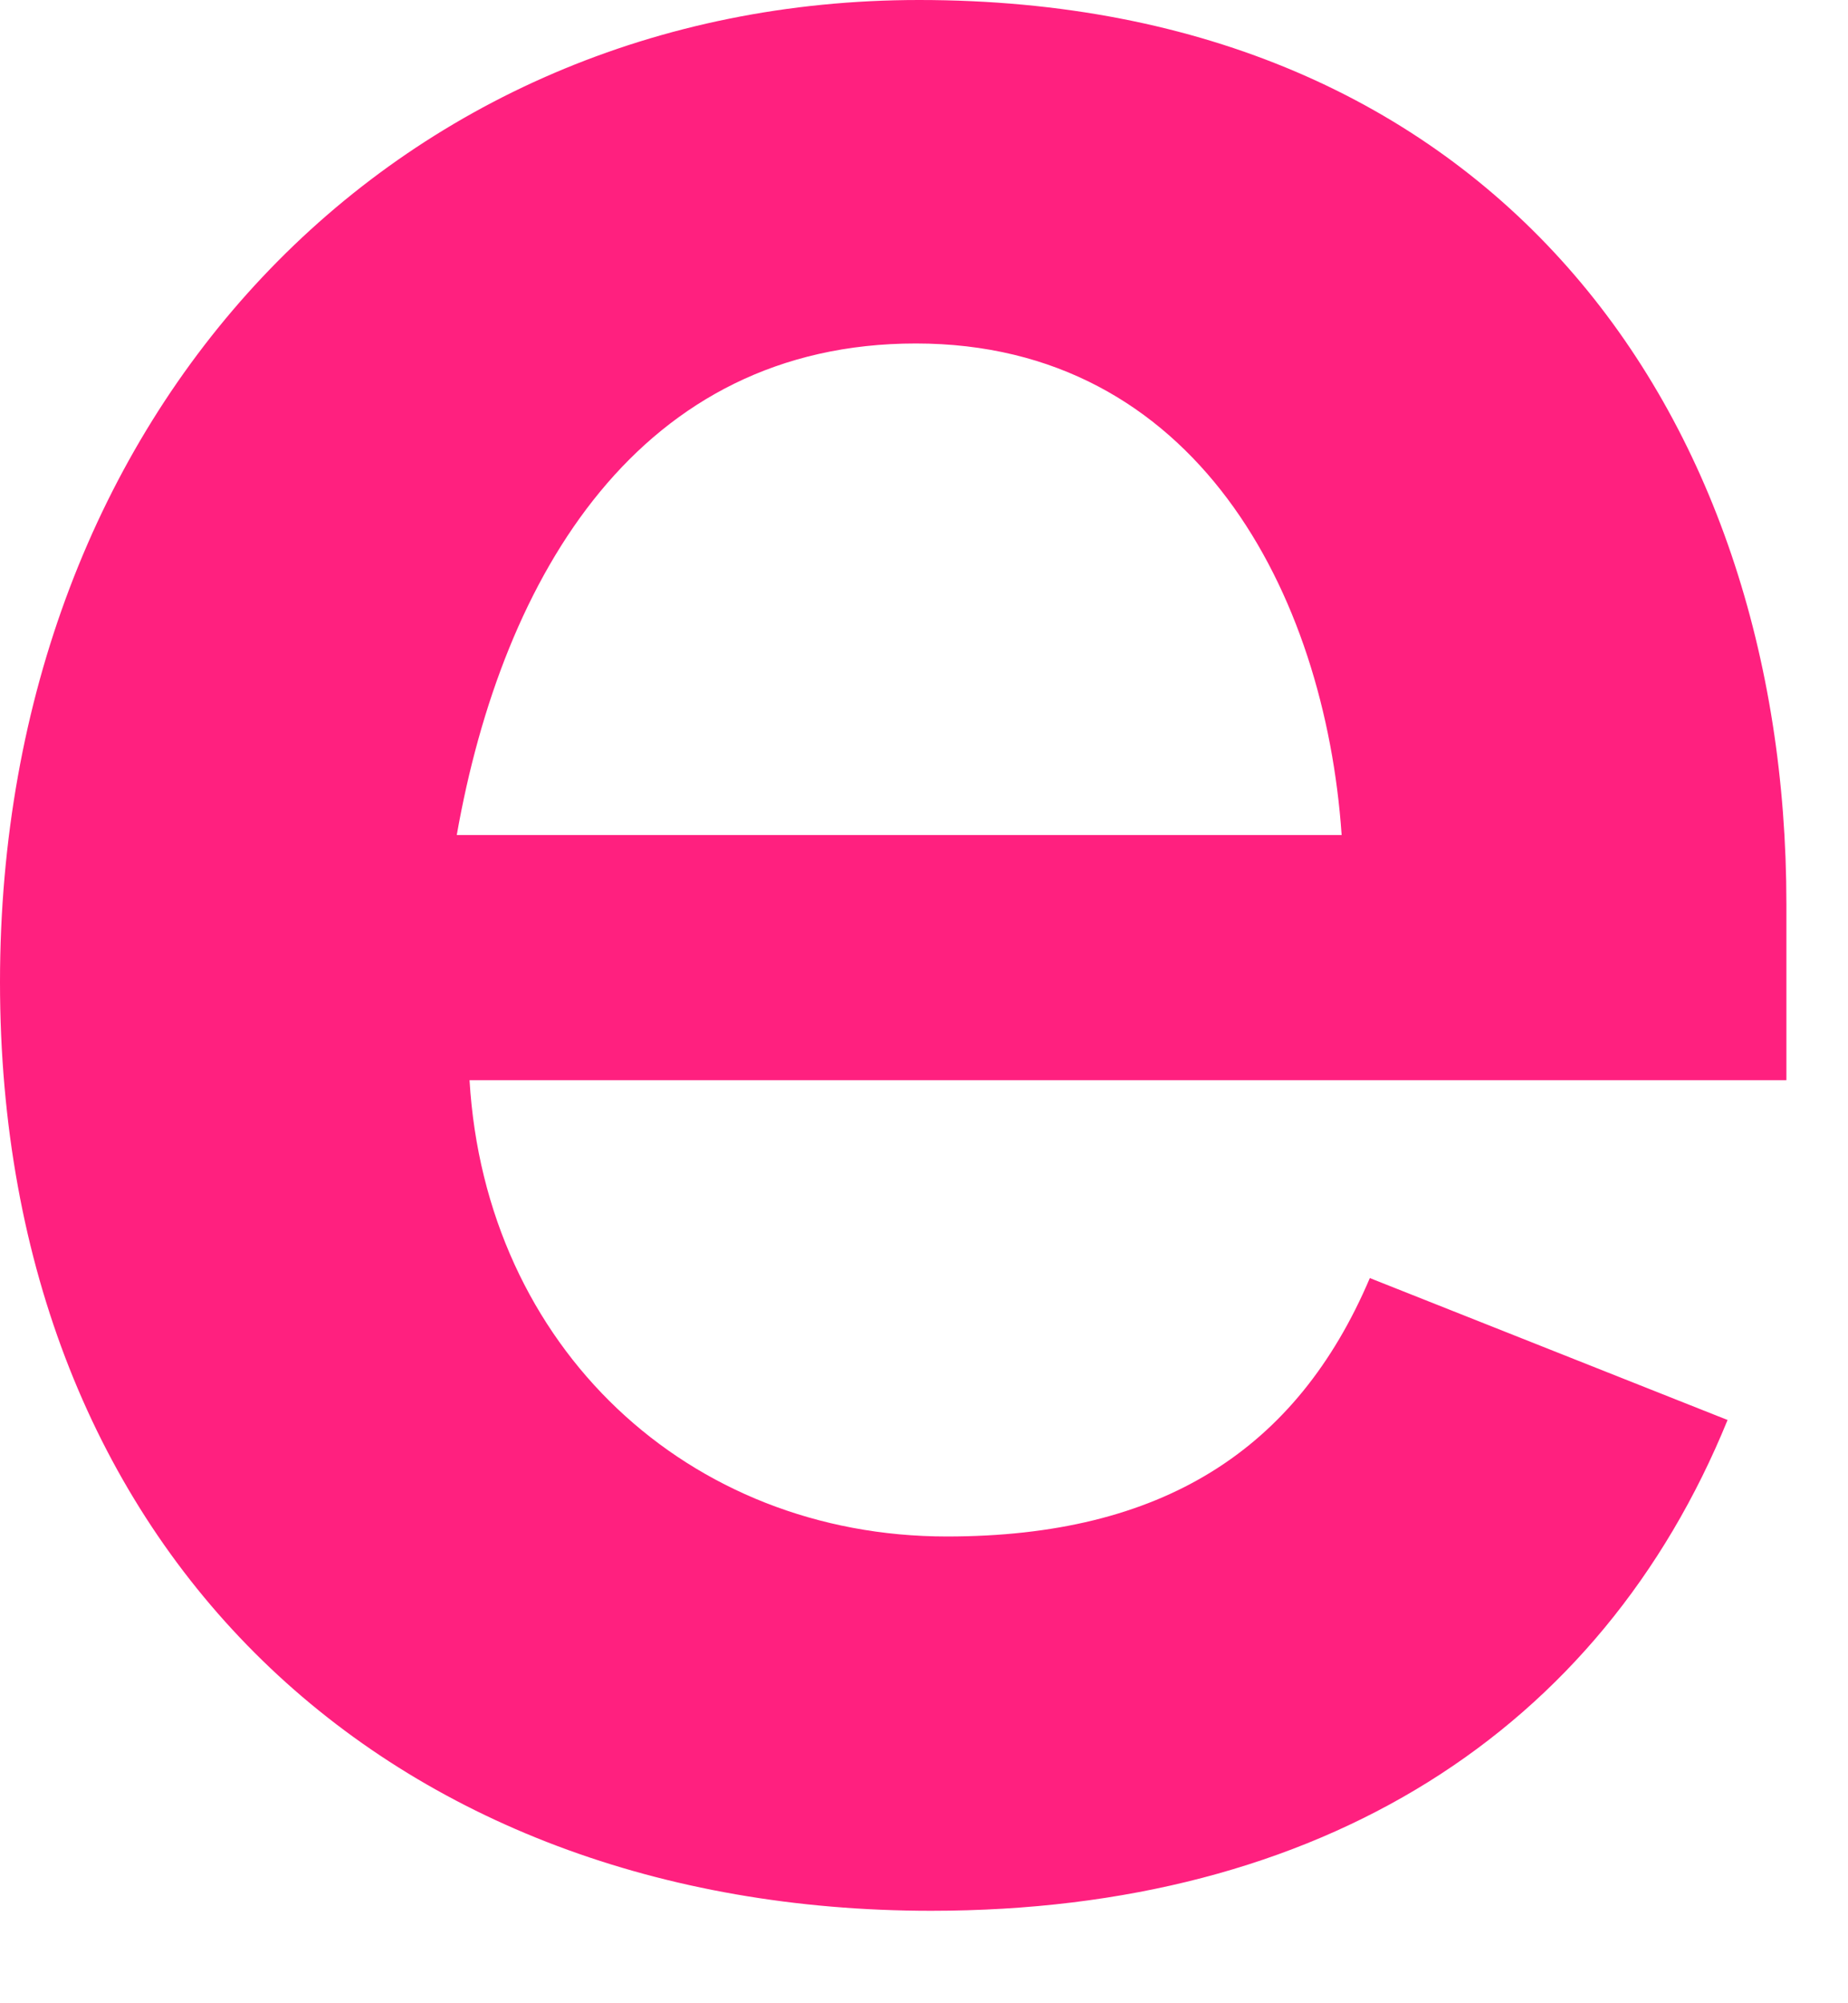 <?xml version="1.0" encoding="utf-8"?>
<svg xmlns="http://www.w3.org/2000/svg" fill="none" height="100%" overflow="visible" preserveAspectRatio="none" style="display: block;" viewBox="0 0 12 13" width="100%">
<path d="M8.895 8.294C8.42 9.411 7.544 9.971 6.149 9.971C4.469 9.971 3.152 8.744 3.049 7.01H11.6V5.867C11.6 2.667 9.688 0 5.968 0C2.558 0 0 2.667 0 6.374C0 10.08 2.532 12.4 6.046 12.4C8.581 12.4 10.395 11.233 11.218 9.215L8.895 8.294ZM5.947 2.229C7.763 2.229 8.604 3.851 8.712 5.419H2.966C3.264 3.728 4.158 2.229 5.947 2.229Z" fill="#FF207F" id="Shape"/>
</svg>